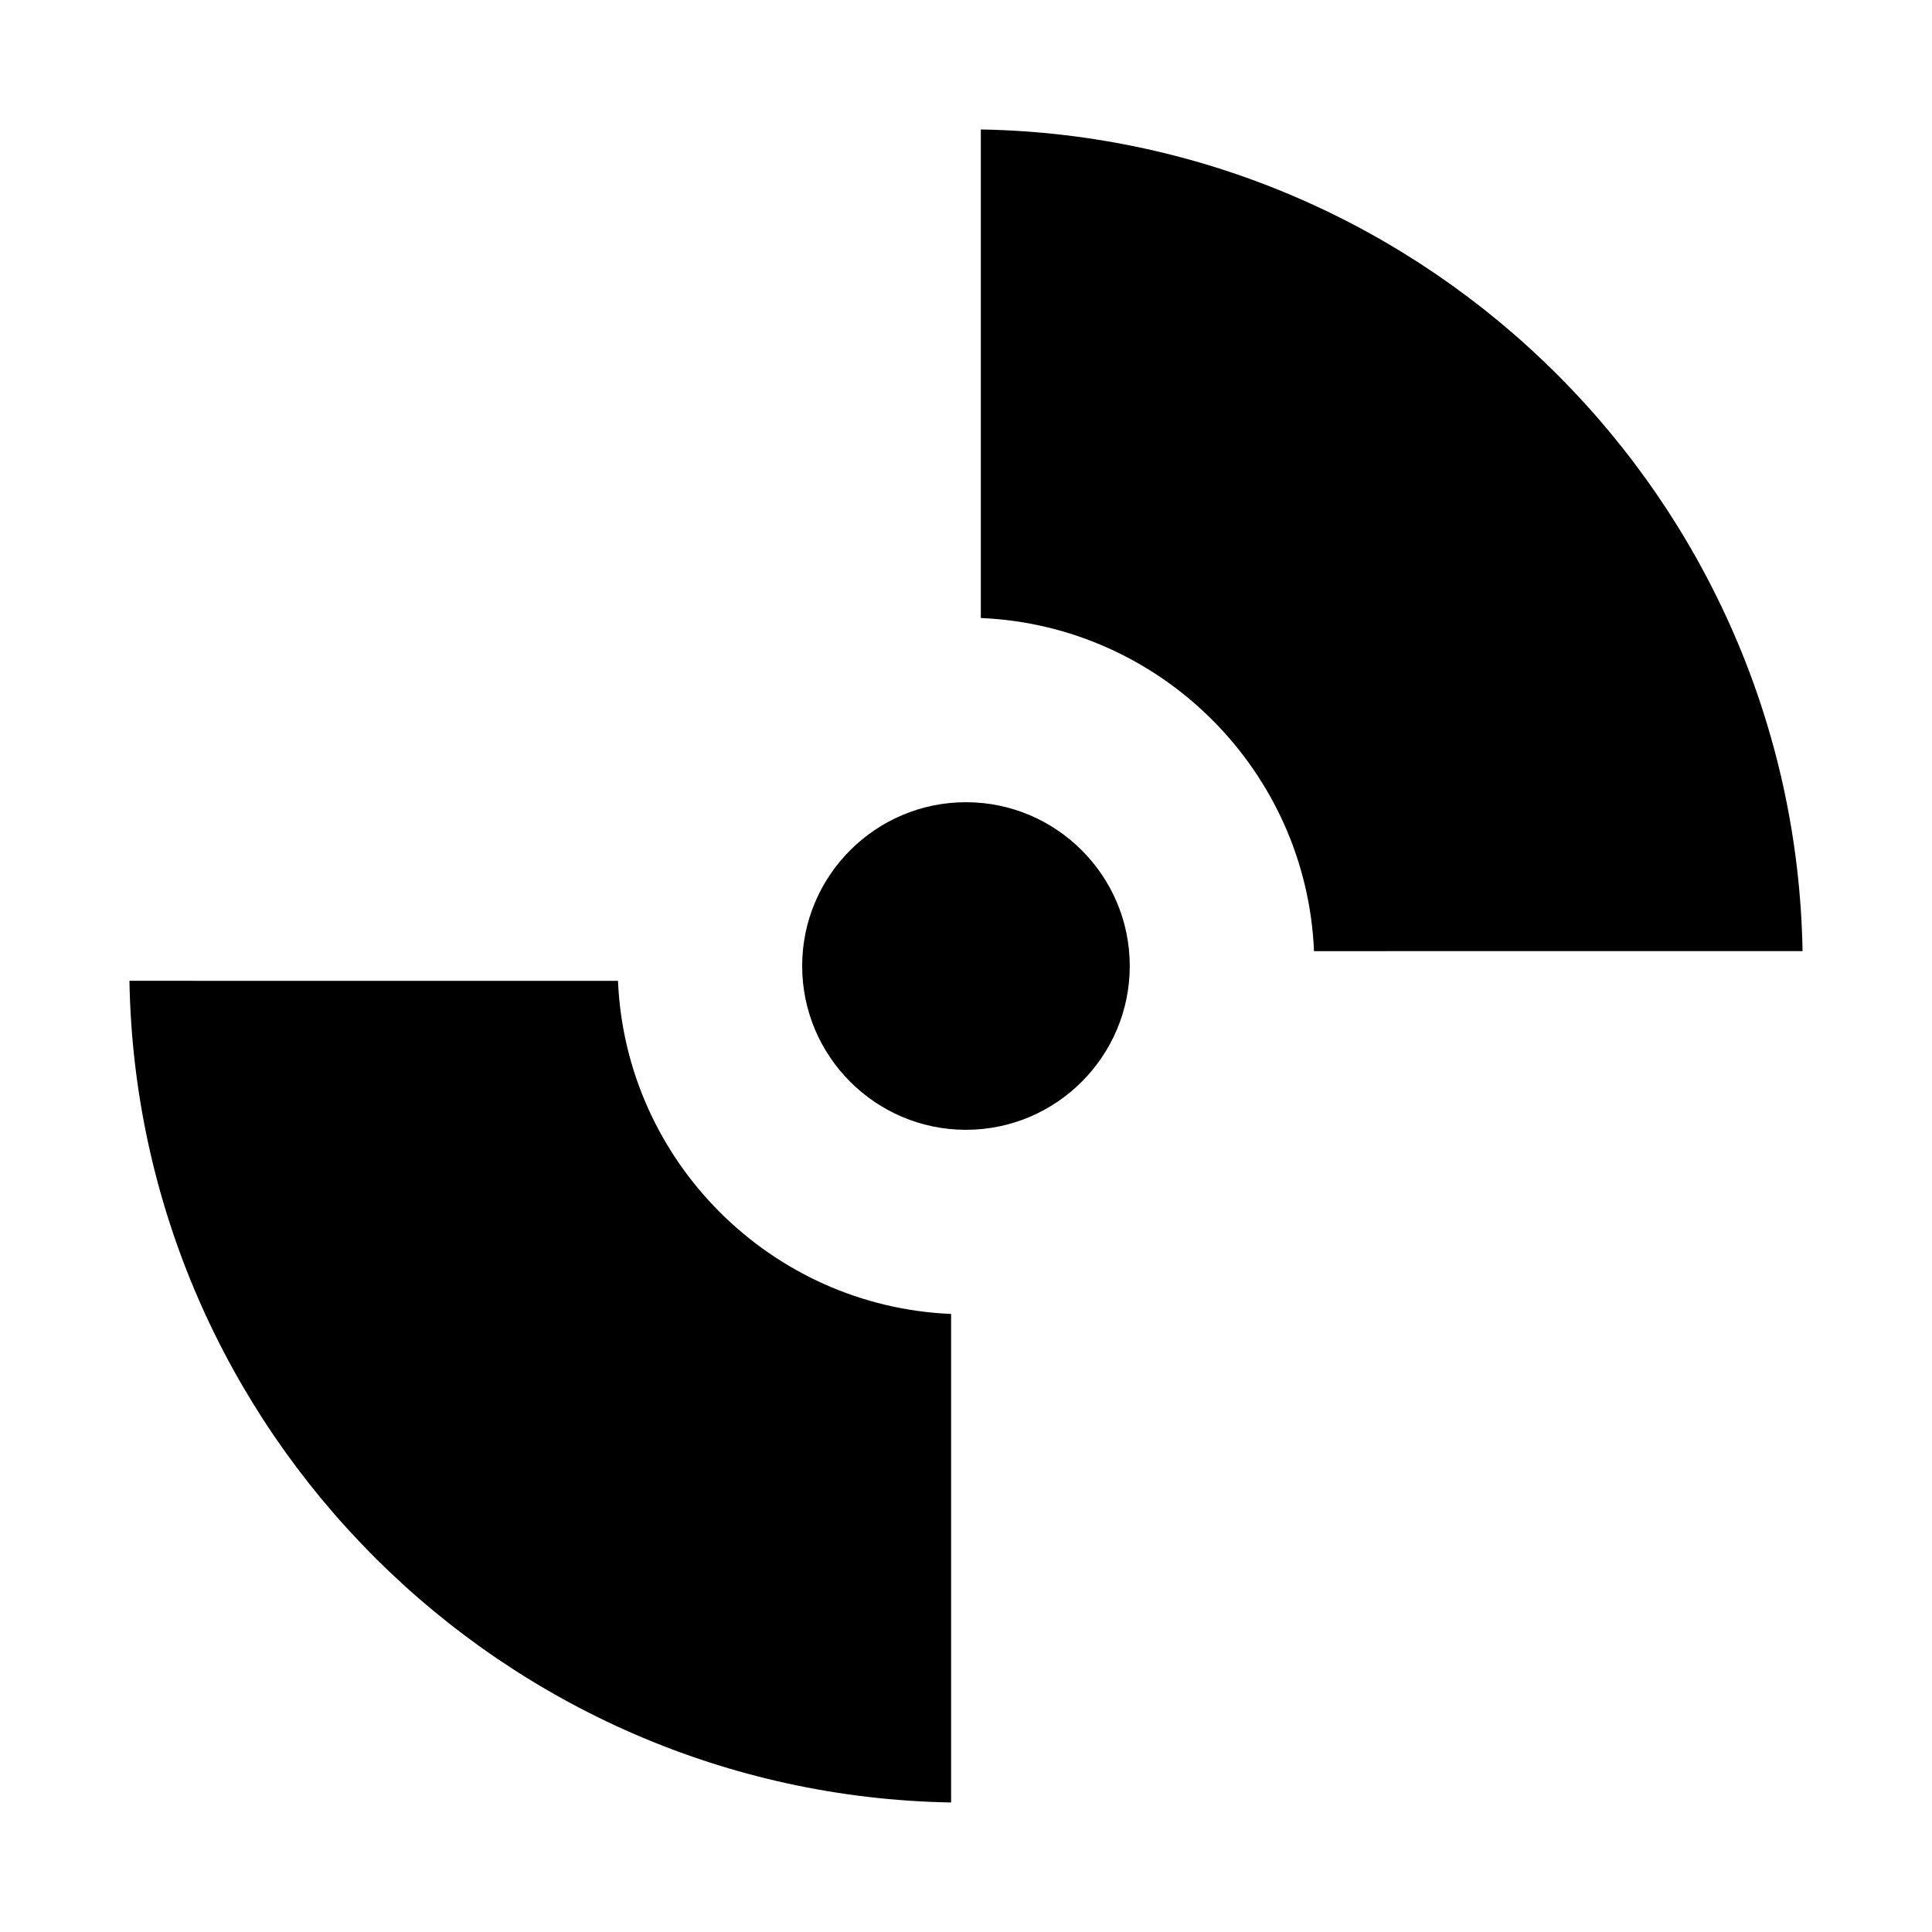 <?xml version="1.0" encoding="UTF-8"?>
<!-- Uploaded to: SVG Repo, www.svgrepo.com, Generator: SVG Repo Mixer Tools -->
<svg fill="#000000" width="800px" height="800px" version="1.1" viewBox="144 144 512 512" xmlns="http://www.w3.org/2000/svg">
 <g>
  <path d="m396.05 621.68v-129.47c-47.773-2.016-86.266-40.508-88.277-88.281l-129.47-0.004c2.082 119.14 98.605 215.67 217.75 217.75z"/>
  <path d="m399.99 443.41c23.938 0 43.406-19.477 43.406-43.41 0-23.938-19.477-43.406-43.406-43.406-23.93 0-43.406 19.469-43.406 43.406 0.004 23.934 19.469 43.41 43.406 43.41z"/>
  <path d="m403.93 178.31v129.47c47.777 2.012 86.281 40.508 88.297 88.281l129.47-0.004c-2.078-119.14-98.613-215.66-217.77-217.75z"/>
 </g>
</svg>